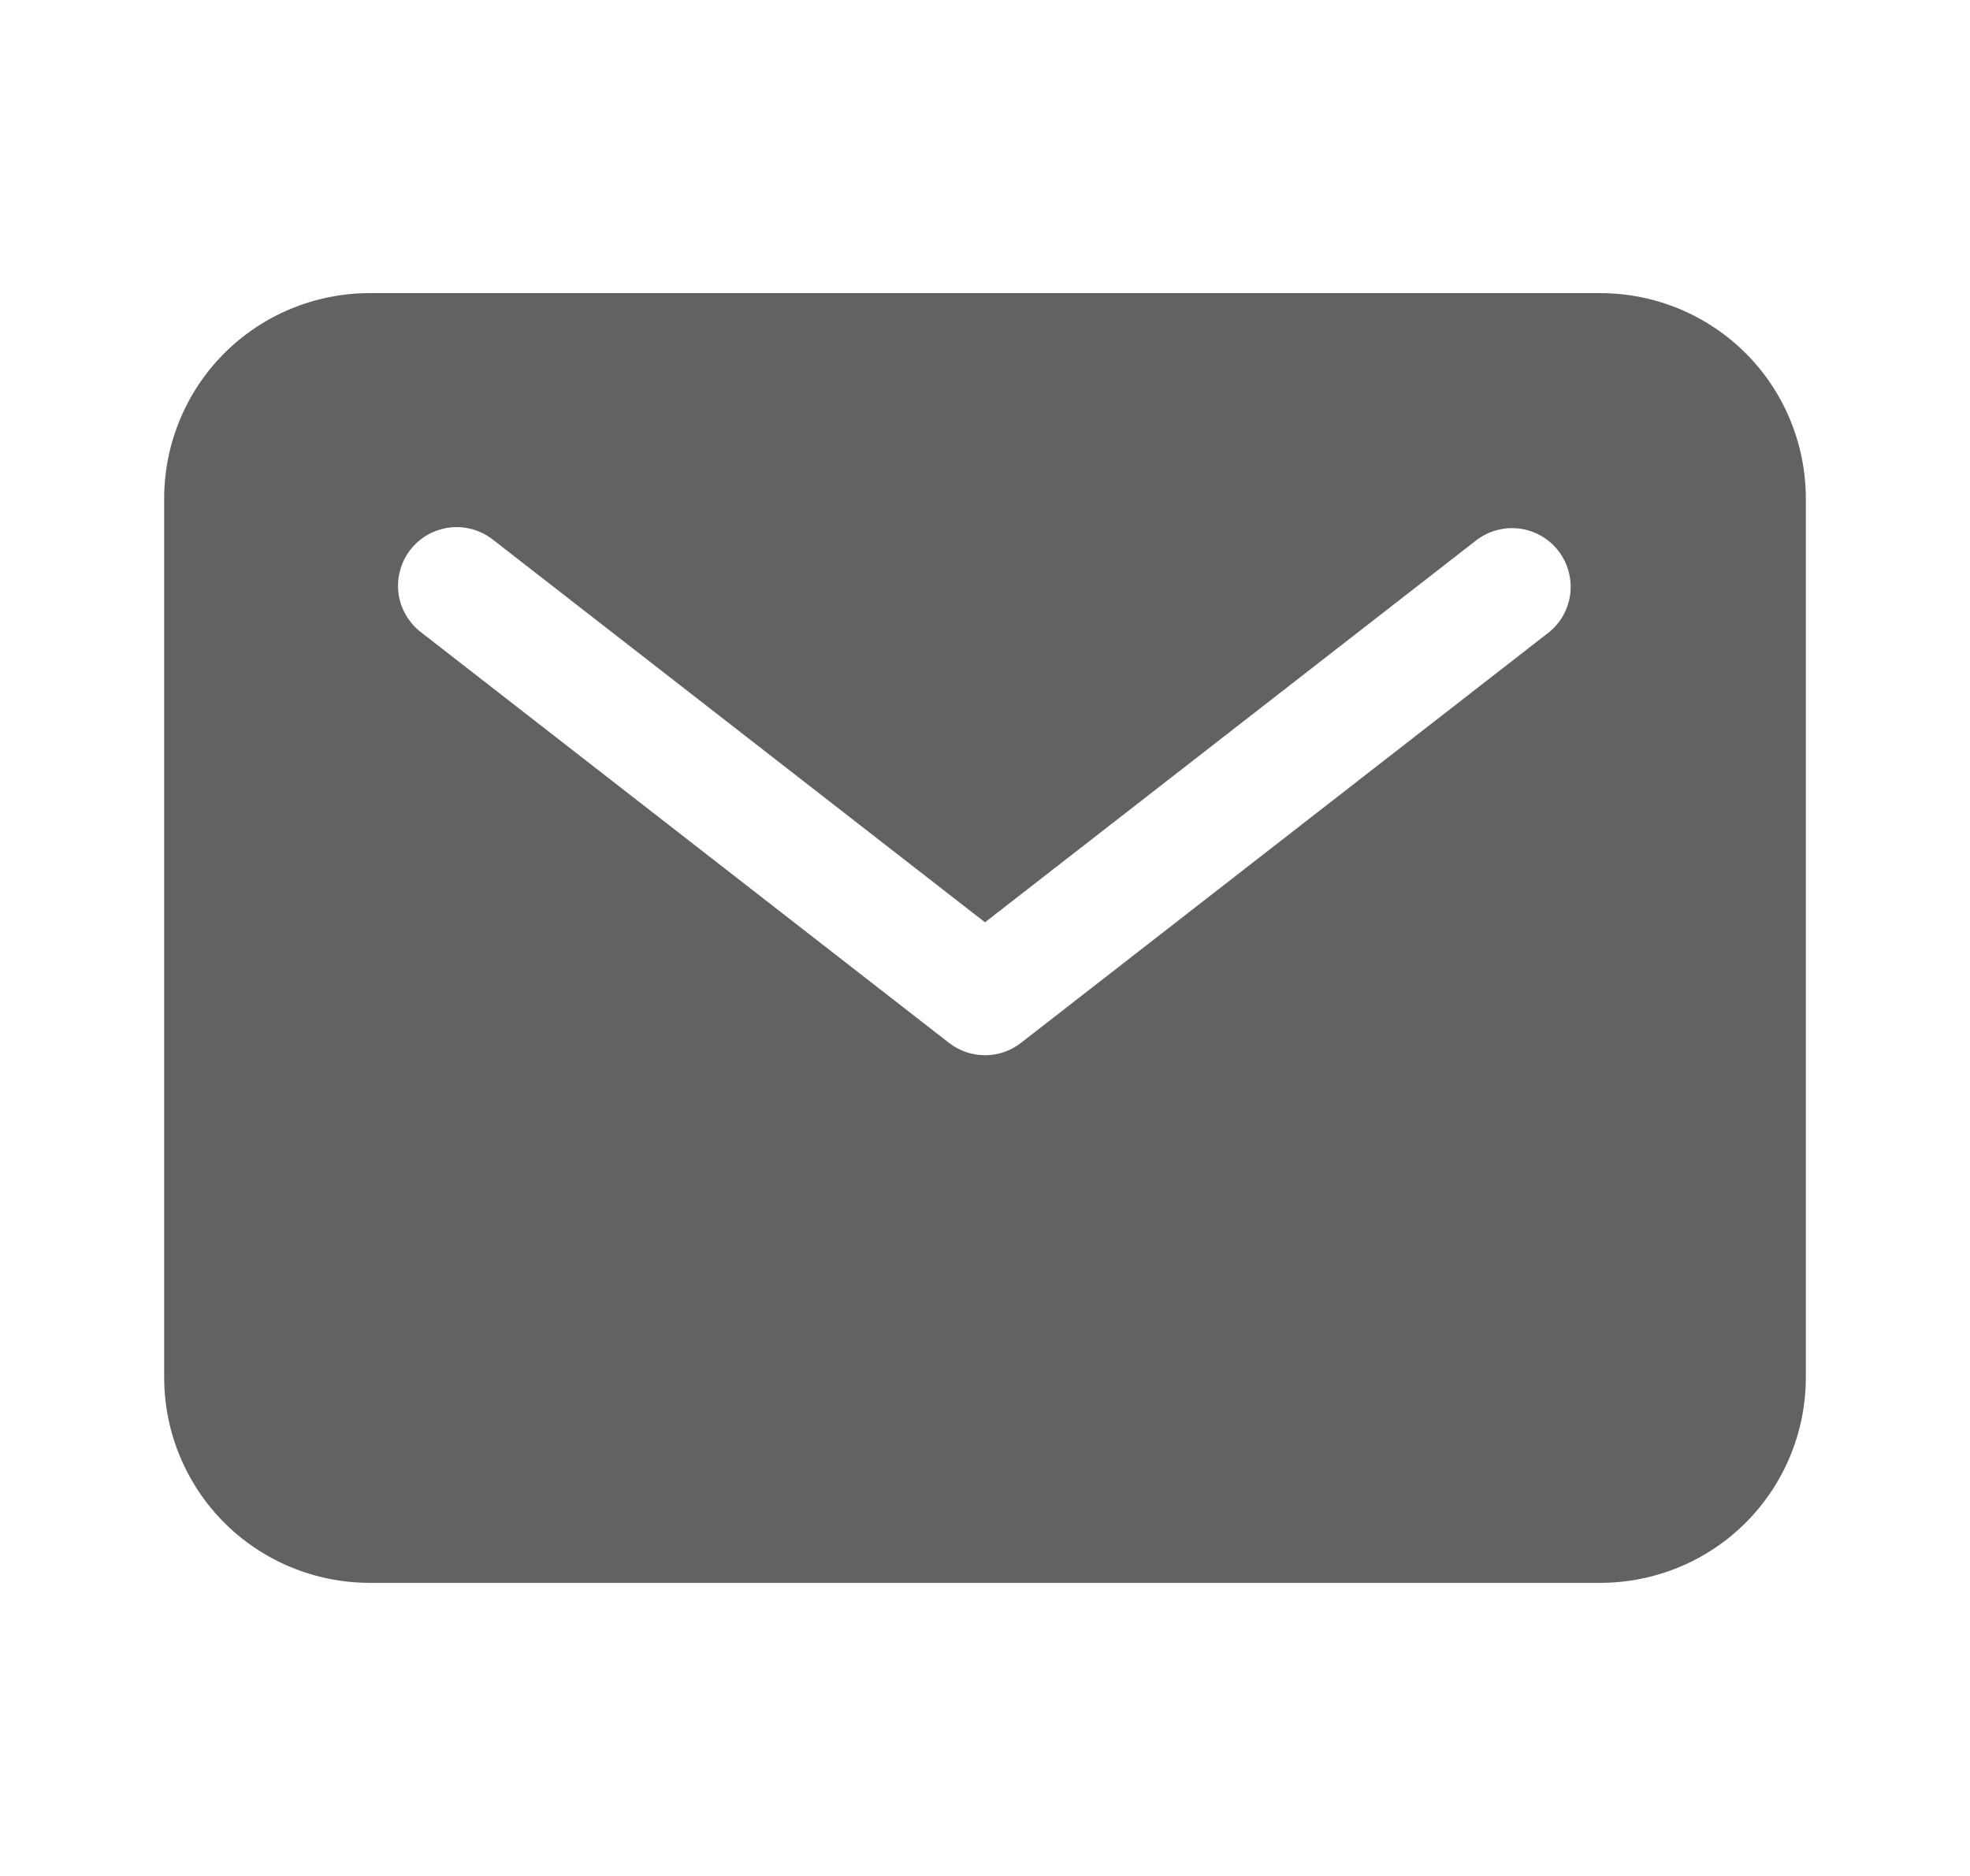 <svg width="21" height="20" viewBox="0 0 21 20" fill="none" xmlns="http://www.w3.org/2000/svg">
<path d="M17.062 3.125H3.938C3.358 3.126 2.801 3.356 2.391 3.766C1.981 4.176 1.751 4.733 1.75 5.312V14.688C1.751 15.268 1.981 15.823 2.391 16.234C2.801 16.644 3.358 16.874 3.938 16.875H17.062C17.642 16.874 18.198 16.644 18.609 16.234C19.019 15.823 19.249 15.268 19.25 14.688V5.312C19.249 4.733 19.019 4.176 18.609 3.766C18.198 3.356 17.642 3.126 17.062 3.125ZM16.509 6.743L10.884 11.118C10.774 11.204 10.639 11.25 10.5 11.25C10.361 11.25 10.226 11.204 10.116 11.118L4.491 6.743C4.425 6.693 4.37 6.631 4.328 6.559C4.286 6.488 4.259 6.409 4.248 6.327C4.238 6.244 4.243 6.161 4.265 6.081C4.286 6.001 4.324 5.926 4.375 5.861C4.425 5.796 4.489 5.741 4.561 5.7C4.633 5.66 4.713 5.634 4.795 5.624C4.877 5.614 4.96 5.621 5.04 5.644C5.12 5.667 5.194 5.705 5.259 5.757L10.5 9.833L15.741 5.757C15.873 5.658 16.037 5.614 16.2 5.636C16.363 5.657 16.511 5.742 16.611 5.872C16.712 6.001 16.758 6.166 16.739 6.329C16.72 6.492 16.637 6.641 16.509 6.743Z" fill="#636262"/>
</svg>
